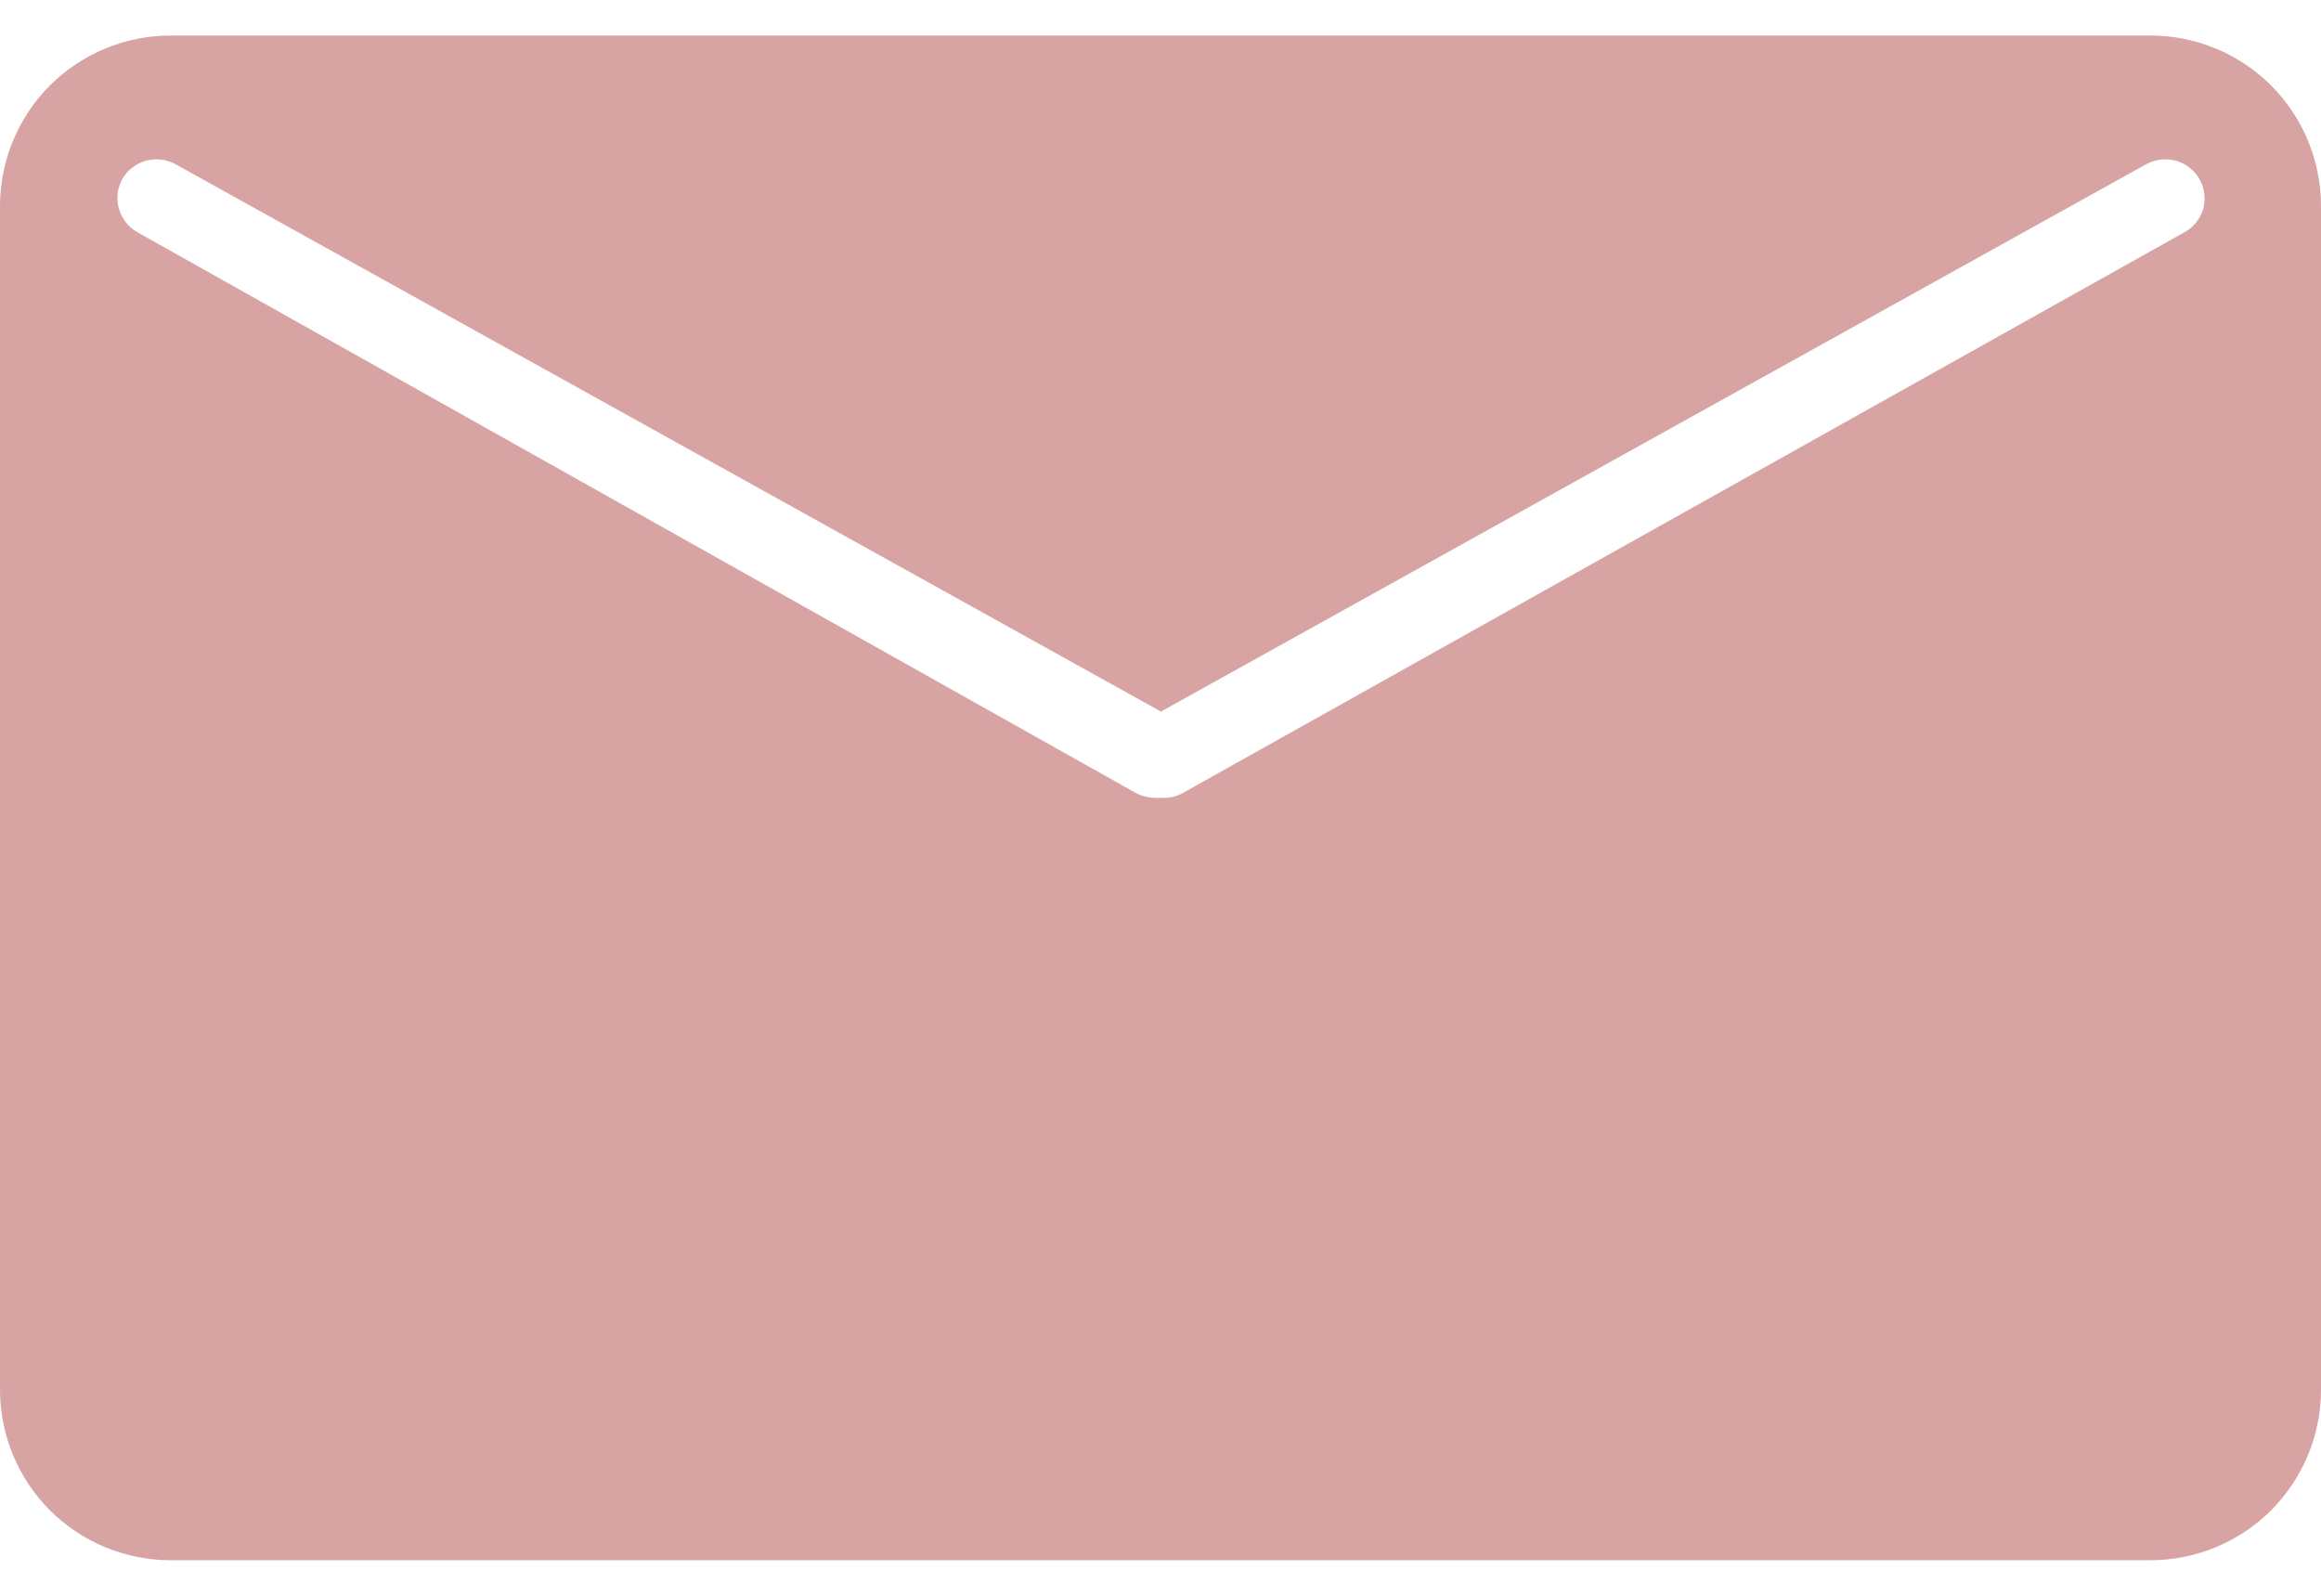 <svg width="16" height="11" viewBox="0 0 16 11" fill="none" xmlns="http://www.w3.org/2000/svg">
<path d="M14.825 0.245H1.175C0.864 0.245 0.565 0.369 0.344 0.589C0.124 0.81 0 1.109 0 1.42V9.58C0 9.891 0.124 10.19 0.344 10.411C0.565 10.631 0.864 10.755 1.175 10.755H14.825C15.136 10.755 15.435 10.631 15.656 10.411C15.876 10.19 16 9.891 16 9.58V1.42C16 1.109 15.876 0.81 15.656 0.589C15.435 0.369 15.136 0.245 14.825 0.245ZM15.055 1.603L8.149 5.469C8.109 5.49 8.064 5.501 8.018 5.5H7.982C7.931 5.502 7.881 5.491 7.835 5.469L0.951 1.603C0.888 1.569 0.841 1.511 0.821 1.443C0.8 1.375 0.808 1.301 0.841 1.238C0.858 1.206 0.882 1.179 0.91 1.157C0.938 1.134 0.97 1.118 1.005 1.108C1.039 1.099 1.075 1.096 1.111 1.1C1.146 1.104 1.181 1.116 1.212 1.133L8.003 4.905L14.793 1.133C14.825 1.116 14.859 1.104 14.894 1.1C14.93 1.096 14.966 1.099 15.001 1.108C15.035 1.118 15.067 1.134 15.095 1.157C15.123 1.179 15.147 1.206 15.164 1.238C15.181 1.269 15.192 1.303 15.196 1.338C15.2 1.374 15.197 1.409 15.187 1.444C15.176 1.478 15.159 1.509 15.137 1.537C15.114 1.564 15.086 1.587 15.055 1.603Z" fill="#D8A3A3"/>
</svg>
